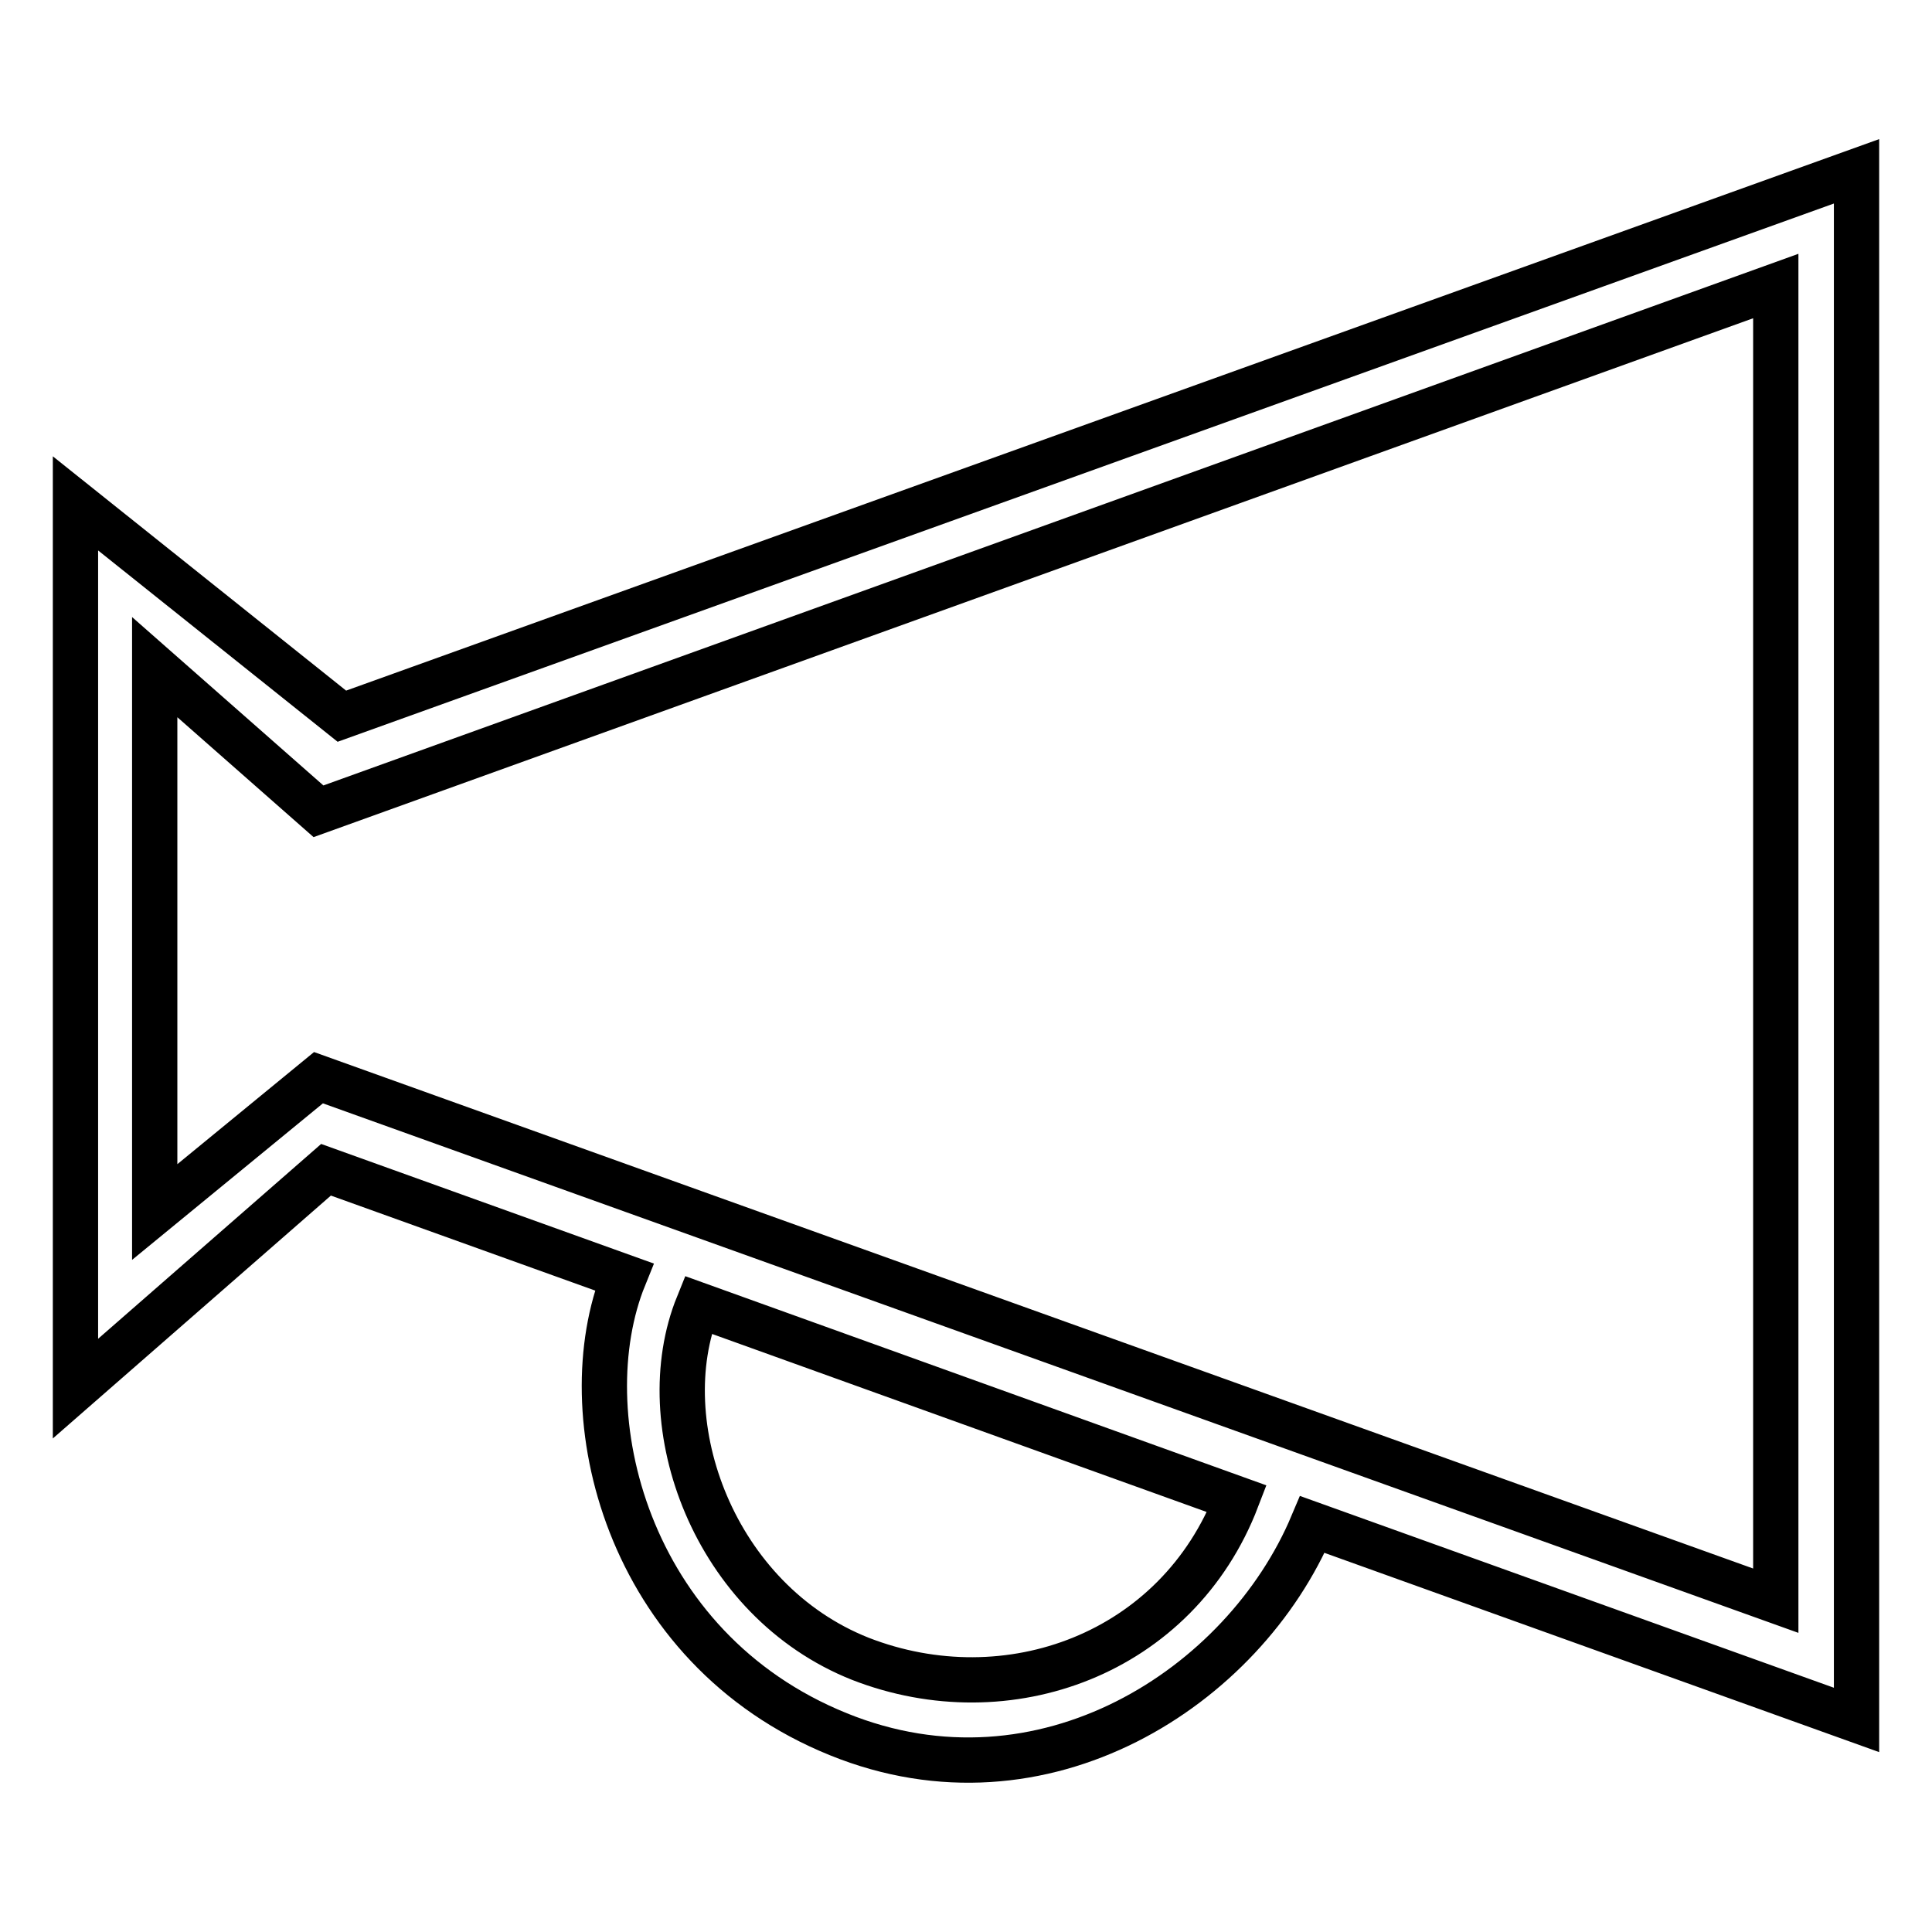 <?xml version="1.0" encoding="utf-8"?>
<!-- Svg Vector Icons : http://www.onlinewebfonts.com/icon -->
<!DOCTYPE svg PUBLIC "-//W3C//DTD SVG 1.1//EN" "http://www.w3.org/Graphics/SVG/1.1/DTD/svg11.dtd">
<svg version="1.1" xmlns="http://www.w3.org/2000/svg" xmlns:xlink="http://www.w3.org/1999/xlink" x="0px" y="0px" viewBox="0 0 256 256" enable-background="new 0 0 256 256" xml:space="preserve">
<g><g><path stroke-width="6" fill-opacity="0" stroke="#000000"  d="M10,66.7l35.3,28.2L246,22.7v205.2L173.9,202c-9.1,21.6-35.7,38.8-62.8,27.8c-28.2-11.4-35.7-42.6-28.4-60.6l-39.5-14.2l-33.2,29V66.7L10,66.7z M114,219.8c19.5,7.6,42-0.6,49.9-21.2l-71.4-25.7C86.1,188.7,94.6,212.1,114,219.8z M20.5,160.6l21.7-17.8l193.1,69.3V37.9L42.2,107.5L20.5,88.4V160.6z"/></g></g>
</svg>